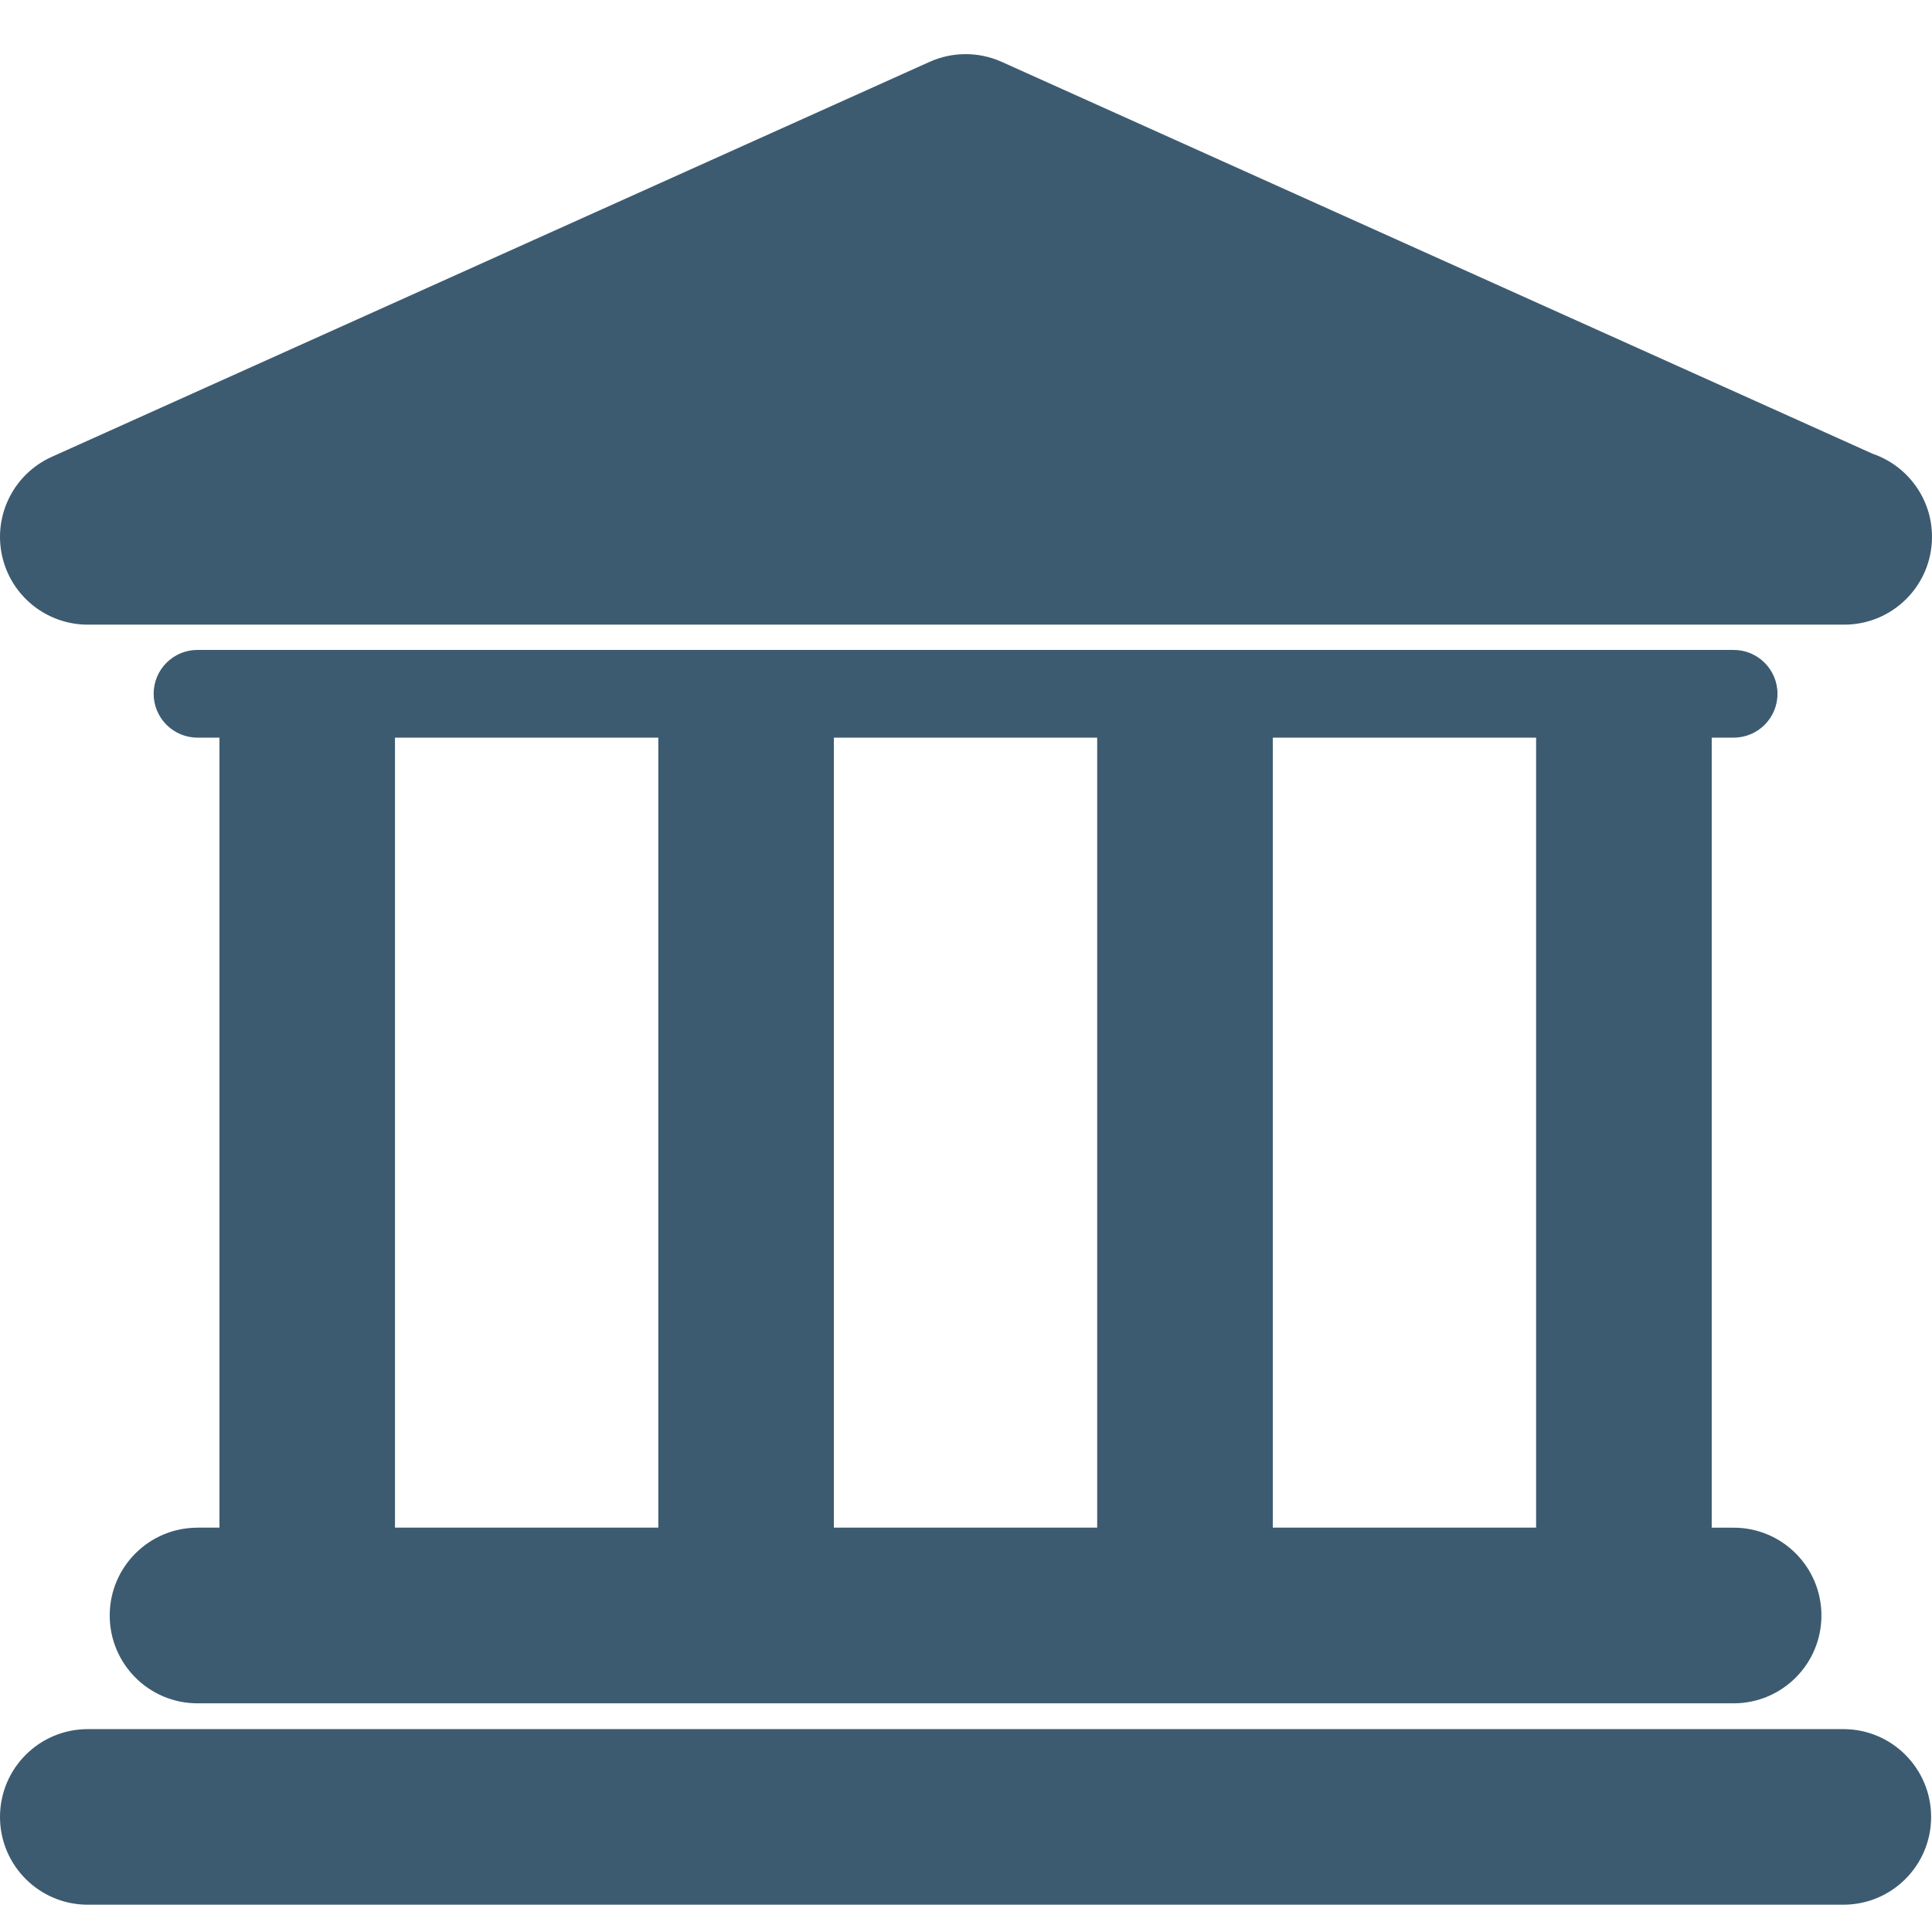 <svg width="160" height="160" viewBox="0 0 160 160" fill="none" xmlns="http://www.w3.org/2000/svg">
<g clip-path="url(#clip0)">
<path d="M152.66 143.198H7.271C3.254 143.198 -0 146.452 -0 150.472C-0 154.486 3.254 157.74 7.271 157.74H152.657C156.674 157.74 159.928 154.486 159.928 150.472C159.925 146.452 156.671 143.198 152.66 143.198Z" fill="#3D5B70"/>
<path d="M16.357 126.516C12.34 126.516 9.086 129.771 9.086 133.788C9.086 137.805 12.34 141.062 16.357 141.062H143.571C147.588 141.062 150.843 137.805 150.843 133.788C150.843 129.771 147.588 126.516 143.571 126.516H141.757V61.088H143.571C145.583 61.088 147.204 59.461 147.204 57.456C147.204 55.451 145.576 53.824 143.571 53.824H16.357C14.348 53.824 12.725 55.451 12.725 57.456C12.725 59.461 14.352 61.088 16.357 61.088H18.175V126.513H16.357V126.516ZM127.214 61.088V126.513H105.407V61.088H127.214ZM90.864 61.088V126.513H69.057V61.088H90.864ZM32.711 61.088H54.518V126.513H32.711V61.088Z" fill="#3D5B70"/>
<path d="M7.271 51.731H152.657C152.681 51.731 152.708 51.731 152.729 51.731C156.749 51.731 160 48.477 160 44.46C160 41.267 157.944 38.56 155.088 37.58L82.953 5.121C81.057 4.27 78.888 4.27 76.989 5.121L4.289 37.832C1.161 39.241 -0.558 42.639 0.163 45.988C0.882 49.338 3.843 51.731 7.271 51.731Z" fill="#3D5B70"/>
</g>
<defs>
<clipPath id="clip0">
<rect width="160" height="160" fill="white"/>
</clipPath>
</defs>
</svg>
